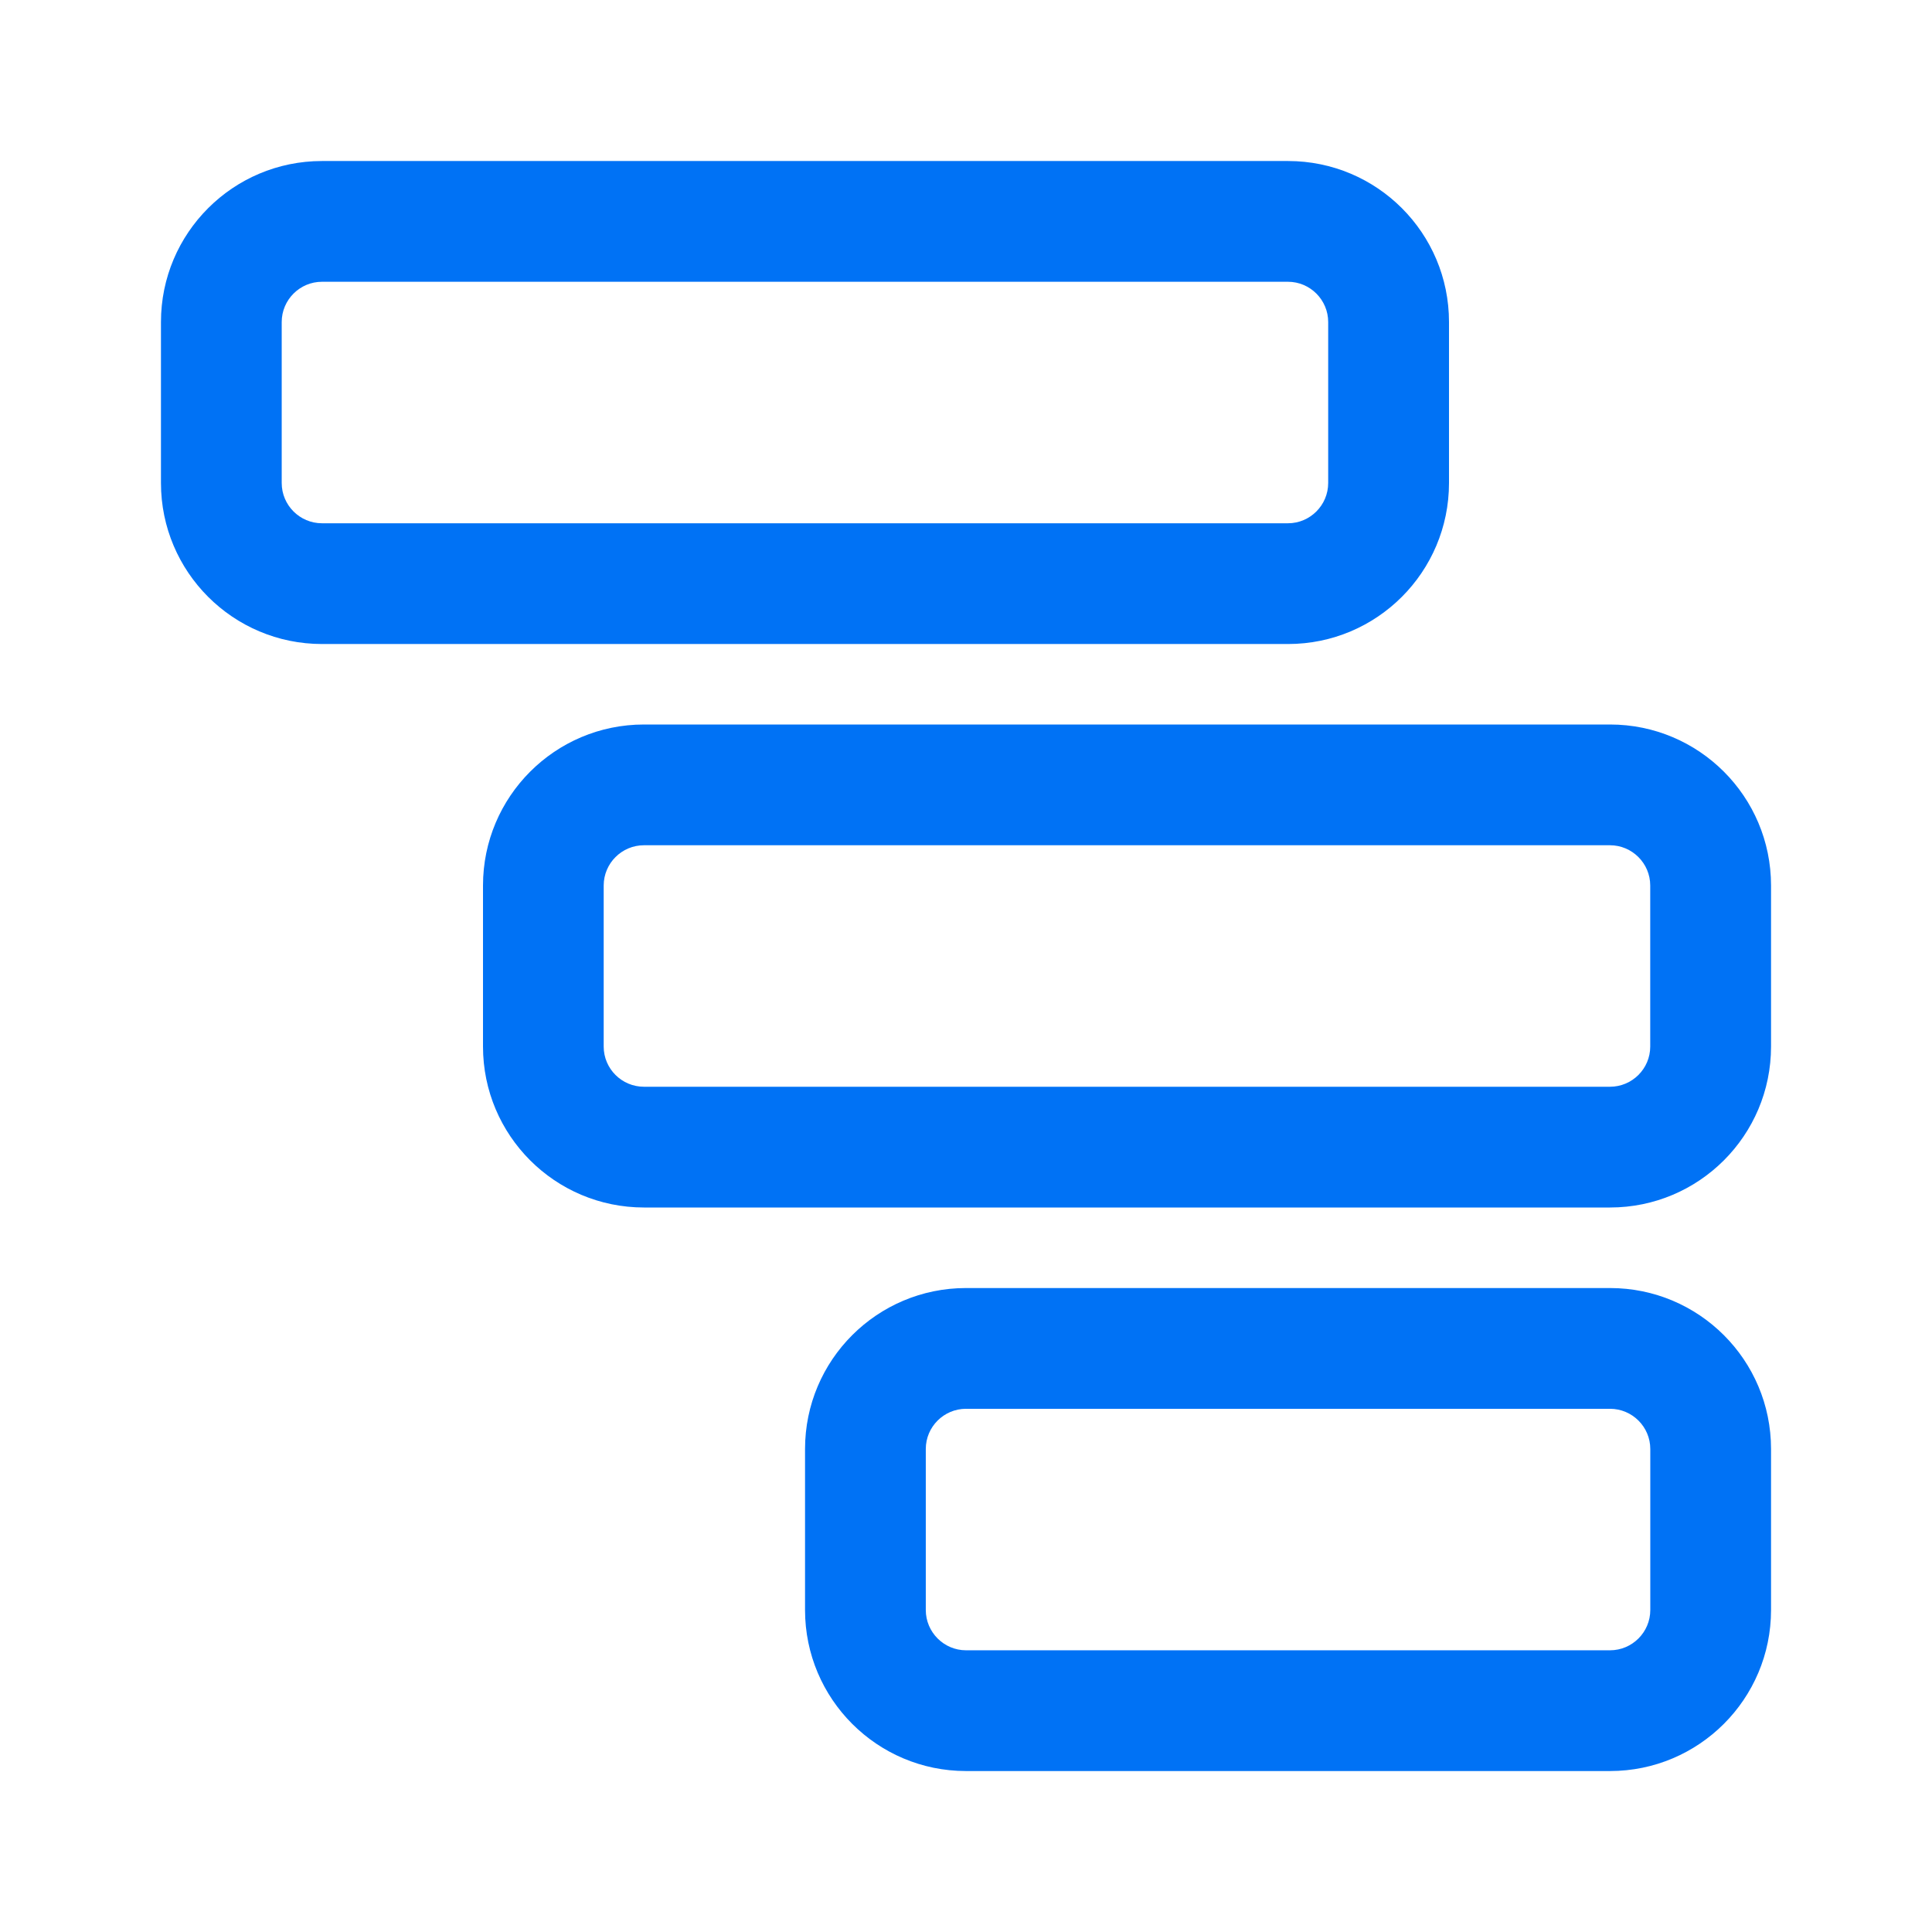 <svg xmlns="http://www.w3.org/2000/svg" width="32" height="32" viewBox="0 0 32 32"><g fill="none" fill-rule="evenodd"><g fill="#0072f5"><g><path d="M5.333 8.667c-.367.0-.667-.299-.667-.667V5.334c0-.368.3-.667.667-.667h16c.366.0.666.299.666.667V8c0 .368-.3.667-.666.667h-16zM10.666 18c-.367.0-.667-.298-.667-.666v-2.667c0-.368.3-.667.667-.667h16c.367.0.667.299.667.667v2.667c0 .368-.3.666-.667.666h-16zM16 27.334c-.366.0-.666-.3-.666-.667V24c0-.368.3-.666.666-.666h10.667c.367.0.667.298.667.666v2.667c0 .368-.3.667-.667.667H16zm10.667-6c1.473.0 2.667 1.193 2.667 2.666v2.667c0 1.472-1.194 2.667-2.667 2.667H16c-1.472.0-2.666-1.195-2.666-2.667V24c0-1.473 1.194-2.666 2.666-2.666h10.667zm0-9.334c1.473.0 2.667 1.194 2.667 2.667v2.667c0 1.472-1.194 2.666-2.667 2.666h-16C9.194 20 8 18.806 8 17.334v-2.667C8 13.194 9.194 12 10.666 12h16zm-5.333-9.333C22.807 2.667 24 3.86 24 5.334V8c0 1.472-1.193 2.667-2.666 2.667h-16C3.86 10.667 2.666 9.472 2.666 8V5.334c0-1.474 1.195-2.667 2.667-2.667h16z" transform="translate(-977 -2180) translate(977 2180)"/></g></g></g></svg>